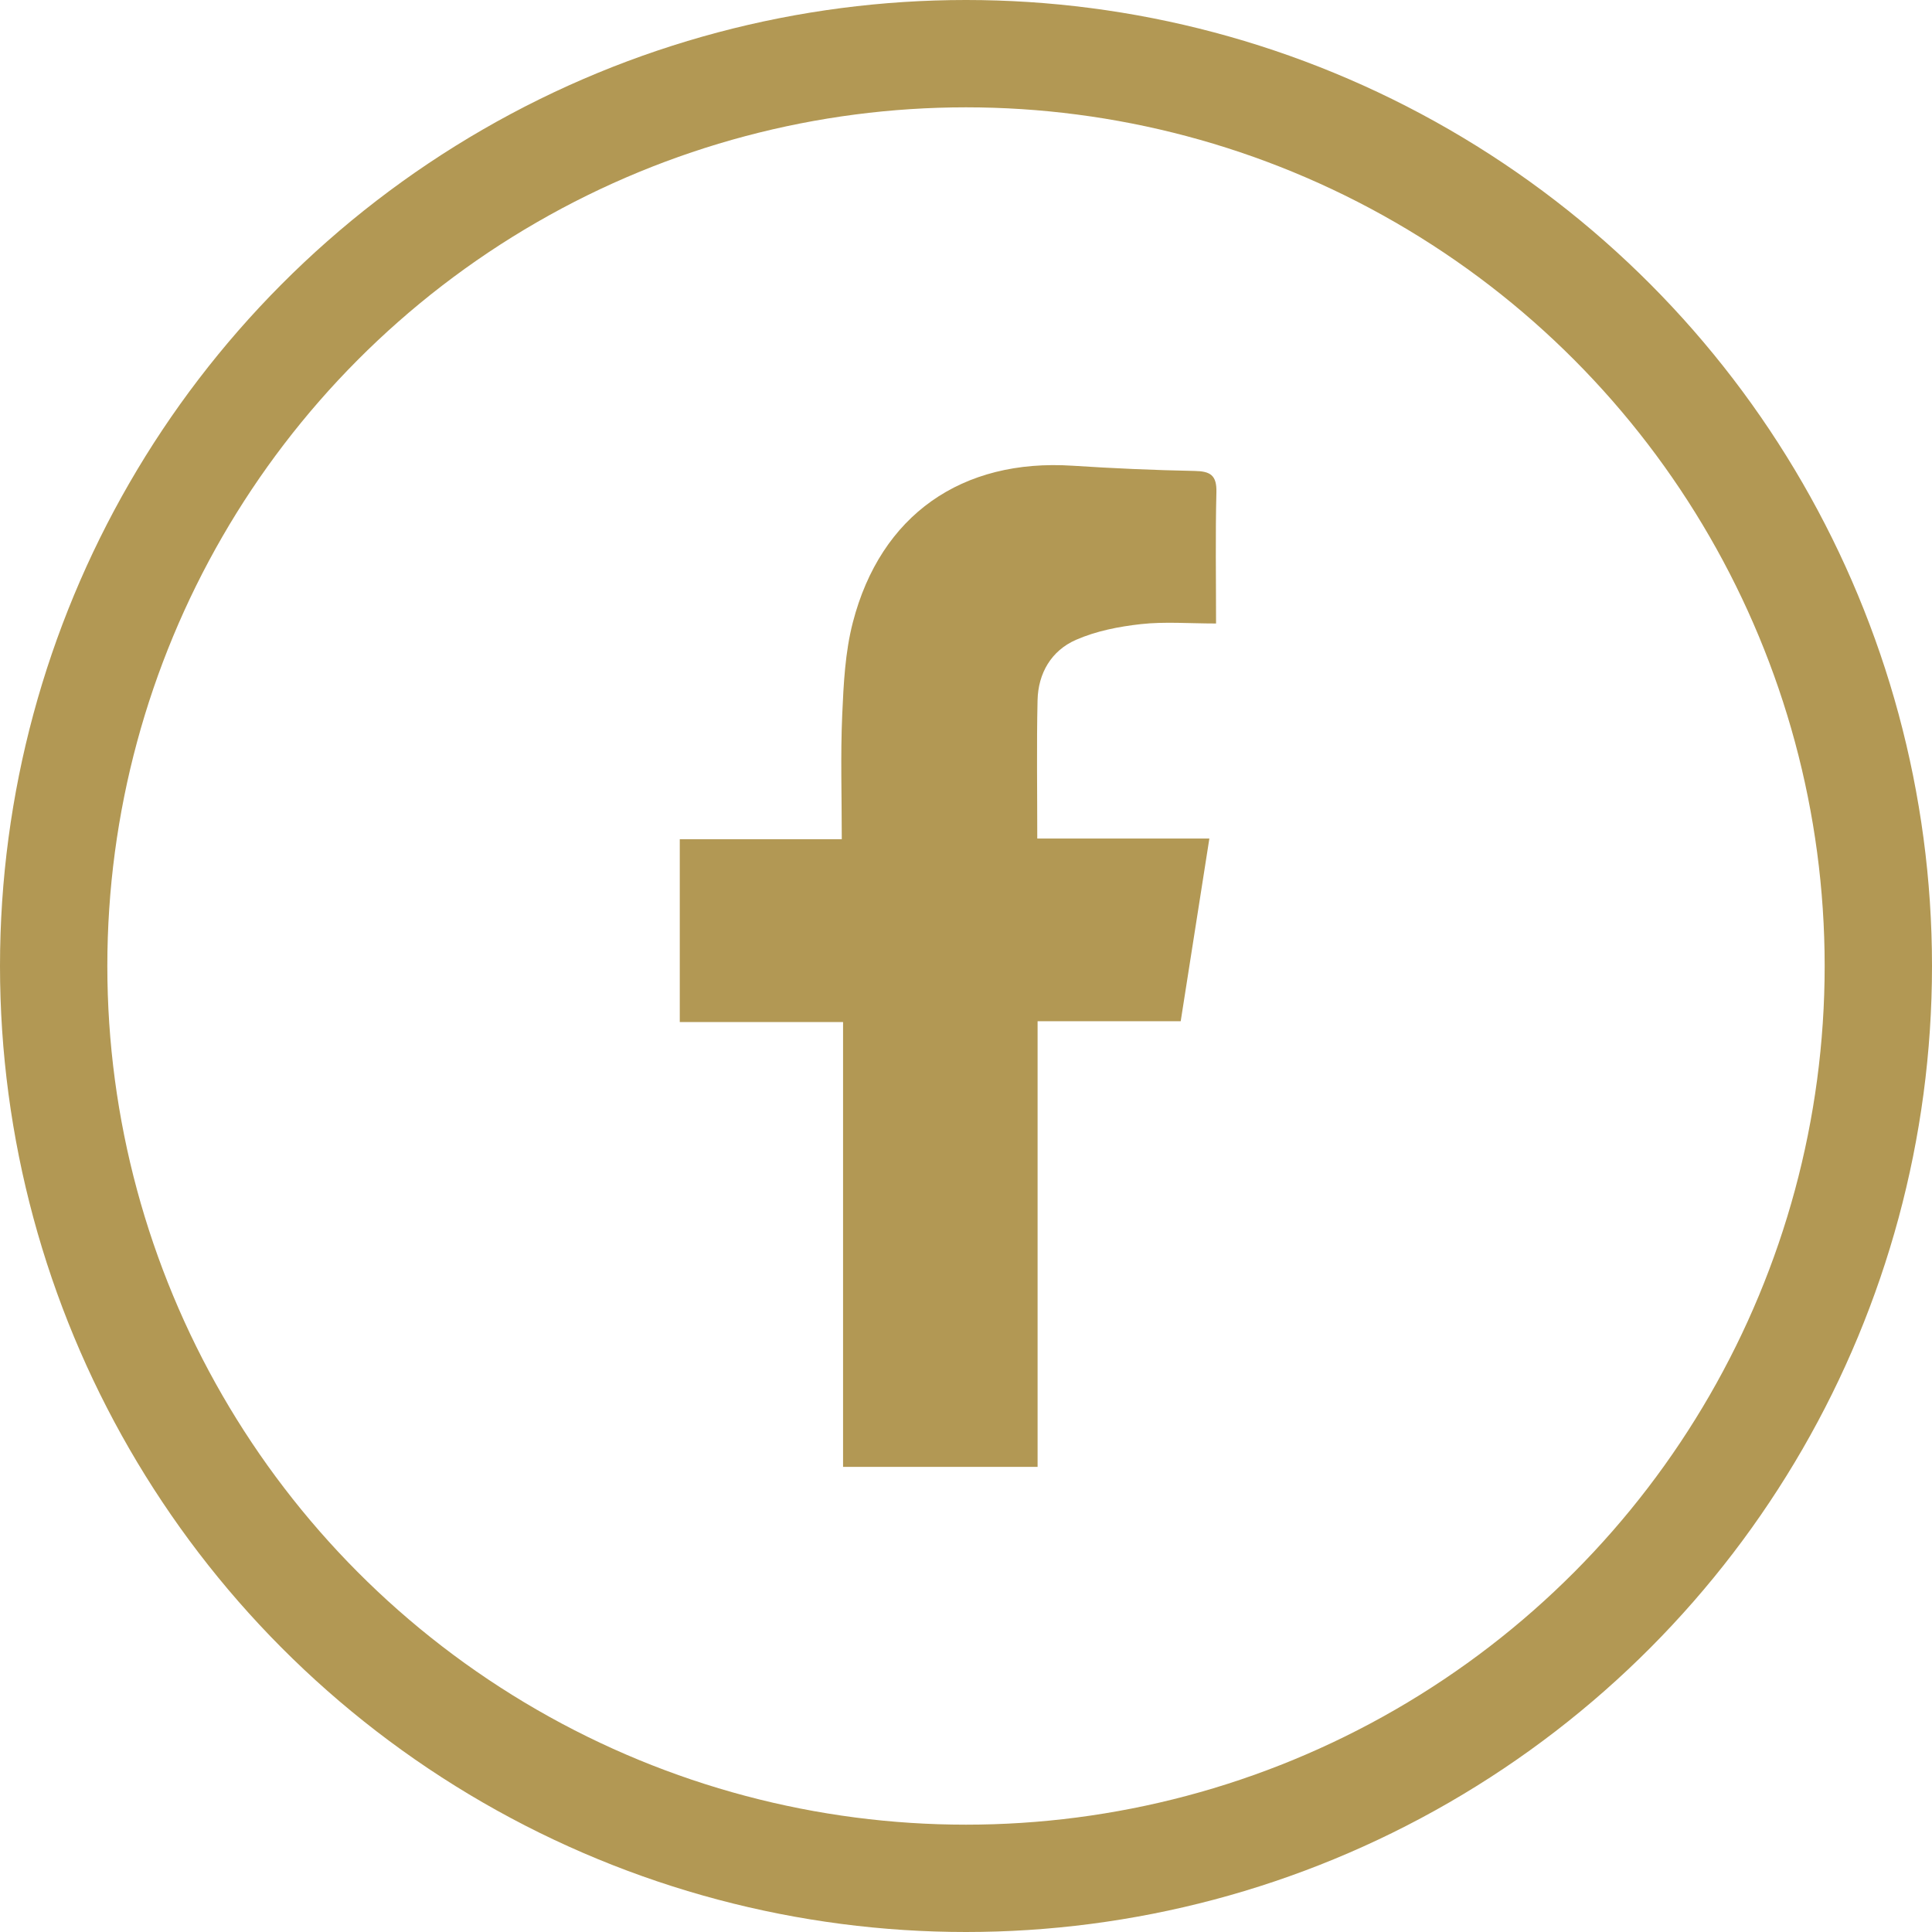 <?xml version="1.0" encoding="UTF-8"?>
<svg width="54px" height="54px" viewBox="0 0 54 54" version="1.1" xmlns="http://www.w3.org/2000/svg" xmlns:xlink="http://www.w3.org/1999/xlink">
    <title>Group 14</title>
    <g id="Designs" stroke="none" stroke-width="1" fill="none" fill-rule="evenodd">
        <g id="FINAL-Homepage-V2" transform="translate(-774, -5574)">
            <g id="Group-14" transform="translate(774, 5574)">
                <circle id="Oval" stroke="#B29854" stroke-width="3" cx="27" cy="27" r="25.5"></circle>
                <g id="set-of-social-media-icon-in-round-bakground-free-vector-01" transform="translate(19, 13)" fill="#B29854" fill-rule="nonzero">
                    <path d="M14.003,15.544 L10.001,15.544 L10.001,28 L4.564,28 L4.564,15.567 L0,15.567 L0,10.456 L4.528,10.456 C4.528,9.248 4.491,8.116 4.54,6.987 C4.578,6.119 4.621,5.228 4.838,4.393 C5.616,1.391 7.884,-0.184 10.979,0.017 C12.114,0.091 13.252,0.141 14.39,0.163 C14.827,0.171 15.011,0.281 14.999,0.756 C14.969,1.953 14.989,3.149 14.989,4.427 C14.233,4.427 13.555,4.371 12.892,4.444 C12.274,4.512 11.636,4.637 11.071,4.885 C10.387,5.186 10.017,5.814 10,6.572 C9.972,7.817 9.992,9.064 9.992,10.438 L14.802,10.438 C14.532,12.166 14.273,13.816 14.001,15.544 L14.003,15.544 Z" id="Path"></path>
                </g>
            </g>
        </g>
    </g>
</svg>
